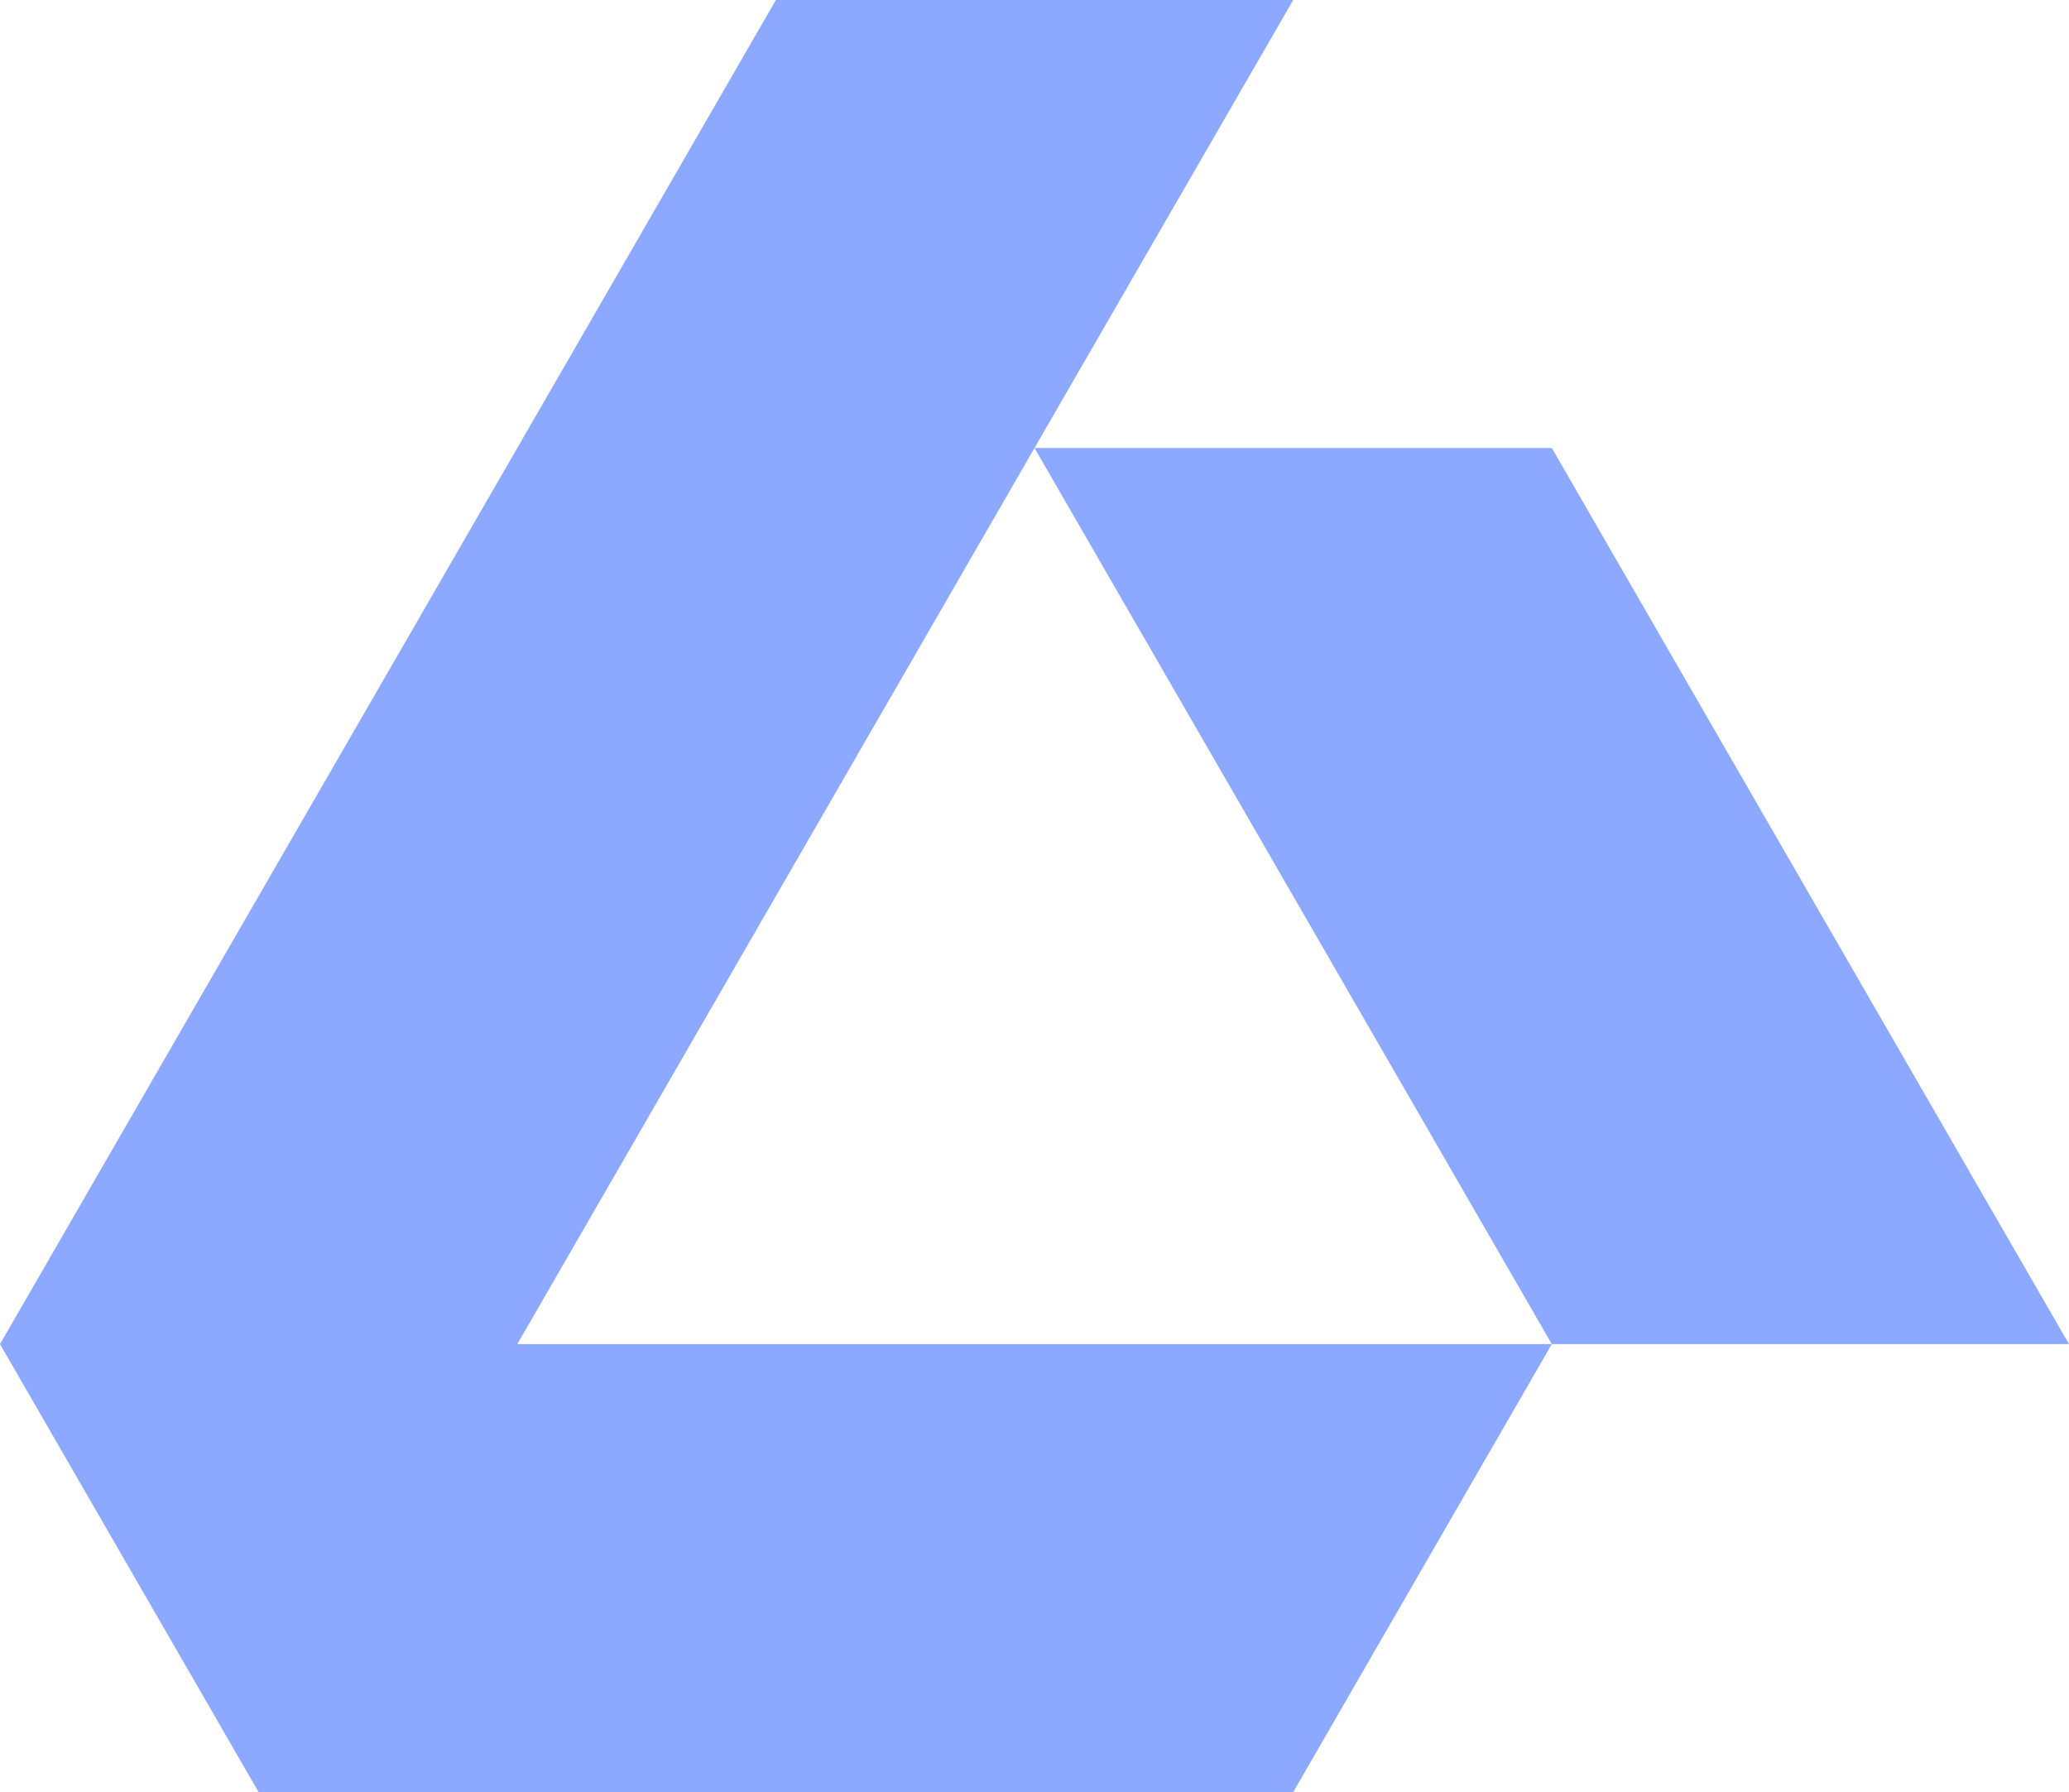 <svg xmlns="http://www.w3.org/2000/svg" id="Camada_2" data-name="Camada 2" viewBox="0 0 180.74 156.53">
  <defs>
    <style>      .cls-1 {        fill: #8da8ff;      }    </style>
  </defs>
  <g id="Camada_2-2" data-name="Camada 2">
    <g id="Camada_1-2" data-name="Camada 1-2">
        <g>
          <polygon class="cls-1" points="180.74 117.4 135.56 117.4 112.97 78.27 90.37 39.13 135.56 39.13 158.15 78.27 180.74 117.4"></polygon>
          <polygon class="cls-1" points="135.56 117.4 112.97 156.53 22.59 156.53 0 117.4 67.78 0 112.97 0 90.37 39.13 45.19 117.4 135.56 117.4"></polygon>
        </g>
    </g>
  </g>
</svg>